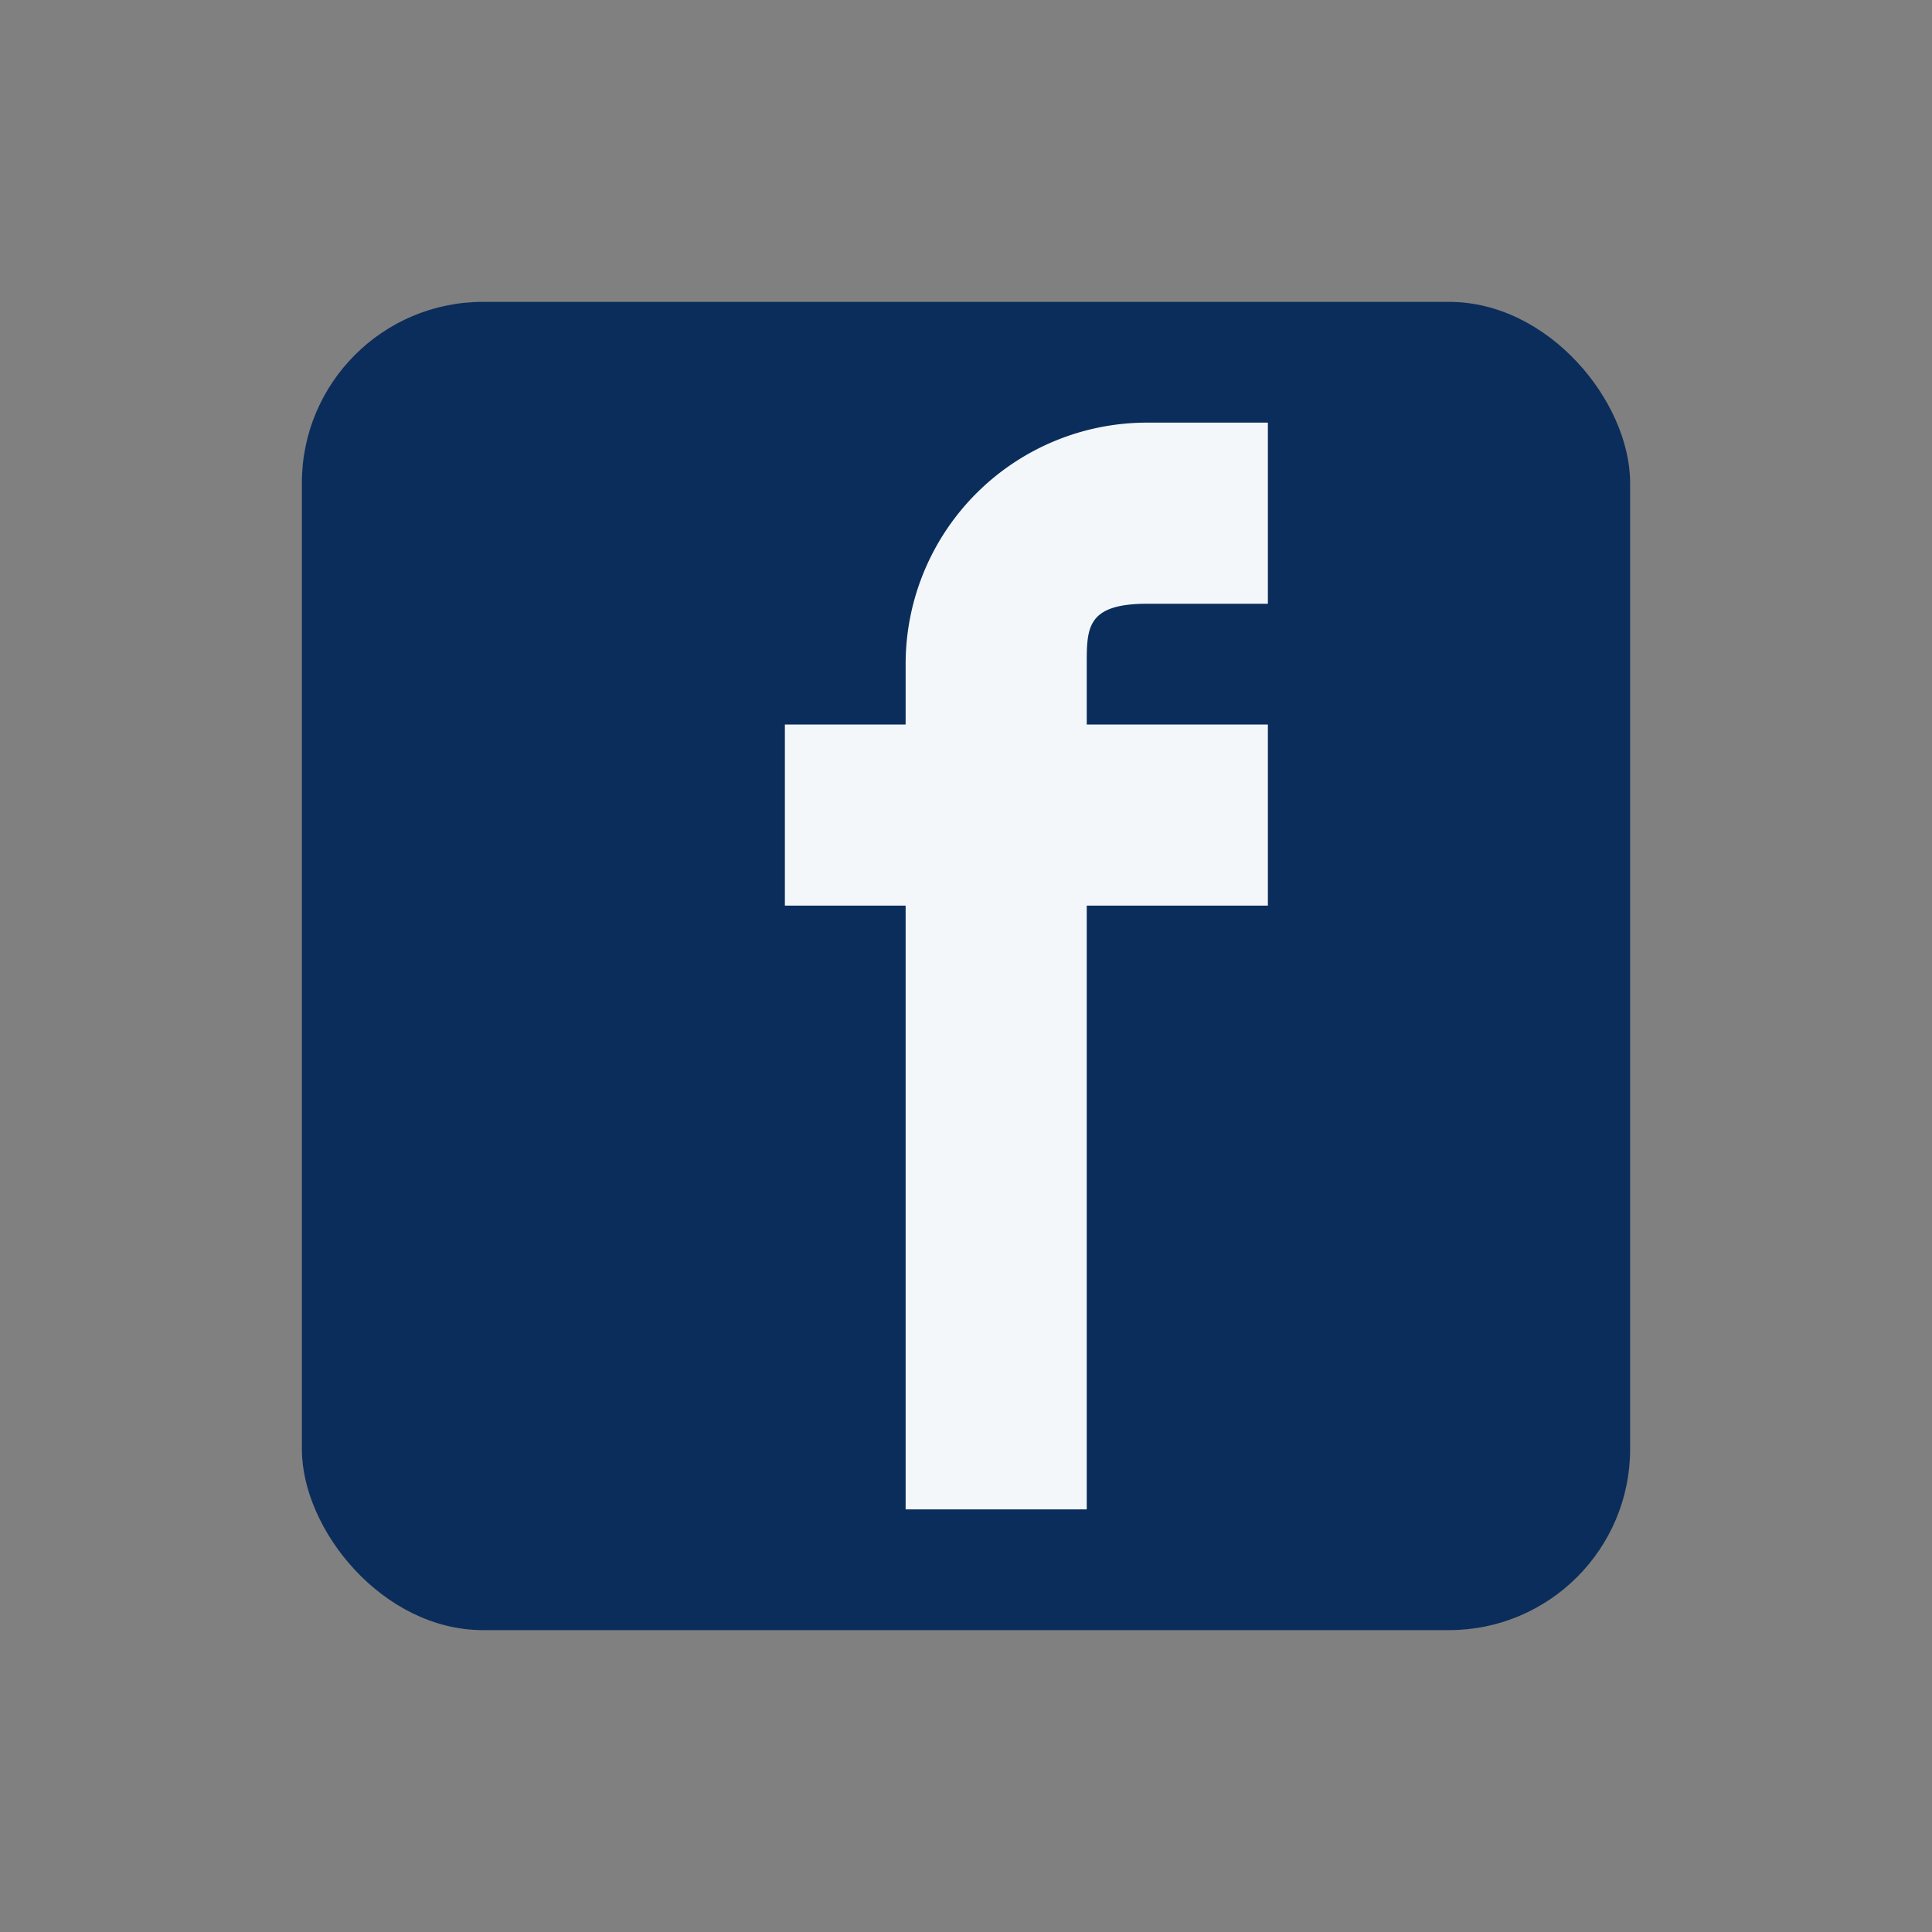 <?xml version="1.0" encoding="UTF-8"?>
<svg xmlns="http://www.w3.org/2000/svg" width="32" height="32" viewBox="0 0 32 32"><rect x="0" y="0" width="32" height="32" fill="#808080" stroke="none"/><rect x="5" y="5" width="22" height="22" rx="3" fill="#0B2D5B"/><path d="M18 12h3v3h-3v10h-3V15h-2v-3h2v-1a4 4 0 0 1 4-4h2v3h-2c-1 0-1 .4-1 1v1z" fill="#F3F7FA"/></svg>